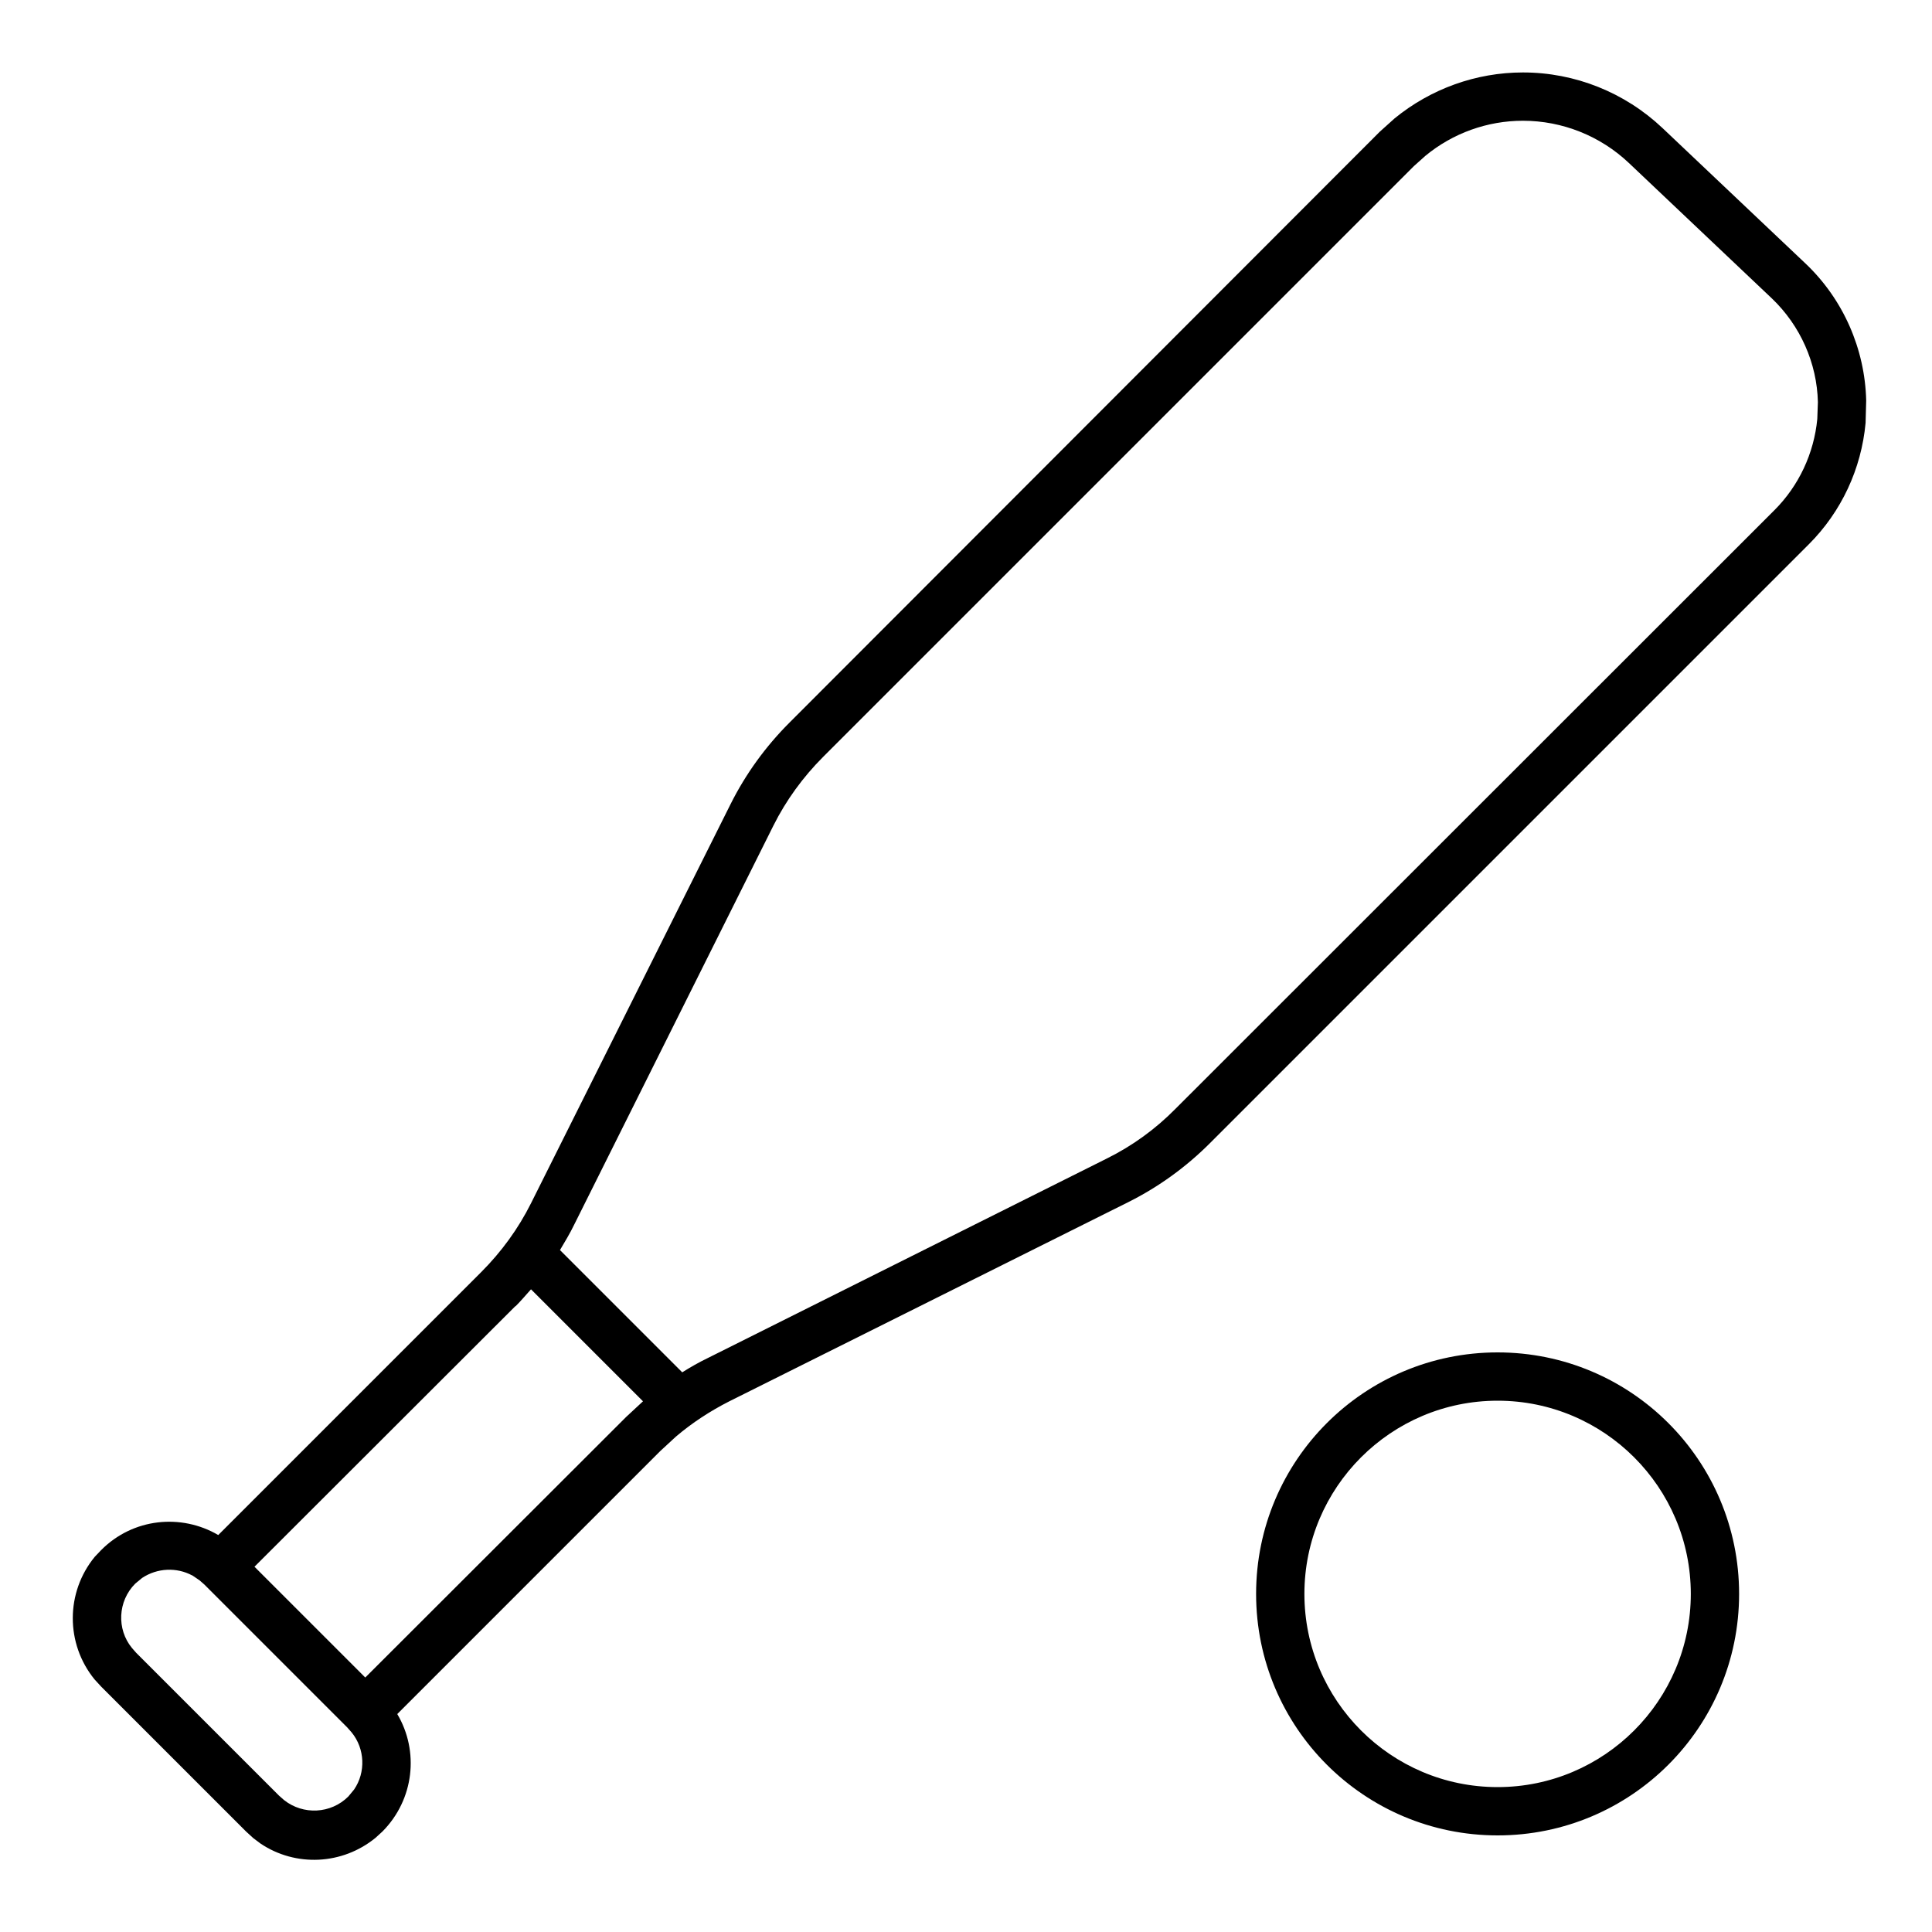 <svg xmlns="http://www.w3.org/2000/svg" viewBox="0 0 640 640"><!--! Font Awesome Pro 7.1.0 by @fontawesome - https://fontawesome.com License - https://fontawesome.com/license (Commercial License) Copyright 2025 Fonticons, Inc. --><path fill="currentColor" d="M504.5 24C521.7 24 538.2 30.6 550.7 42.4L598 87.2C610.6 99.1 617.8 115.6 618.2 132.7L618 140.1C616.6 155.3 610 169.5 599.2 180.3L400.8 378.7C392.9 386.6 383.8 393.2 373.8 398.2L241.6 464.2C235.3 467.4 229.3 471.3 223.9 475.9L218.7 480.7L131.6 567.8C138.9 580.1 137.2 596.1 126.7 606.7L124.4 608.8C113.4 617.8 97.9 618.5 86.3 610.7L83.9 608.9L81.5 606.7L33.5 558.7L31.3 556.3C21.7 544.5 21.7 527.5 31.4 515.7L33.5 513.5C44 502.9 60 501.3 72.3 508.5L159.4 421.4C166.1 414.7 171.7 407 175.9 398.6L242 266.4C247 256.4 253.6 247.3 261.5 239.4L457.1 43.6L462 39.2C474 29.4 489 24 504.5 24zM496.1 608C451.9 608 416.1 572.2 416.1 528C416.1 483.8 451.9 448 496.1 448C540.3 448 576.1 483.8 576.1 528C576.1 572.2 540.3 608 496.1 608zM63.7 521.9C58.5 519.1 52.1 519.4 47.1 522.7L44.8 524.6C39 530.4 38.6 539.7 43.7 545.9L45.1 547.5L92.4 594.8L94.1 596.3C100.4 601.3 109.6 600.9 115.4 595.1L117.3 592.8C121.2 587.1 120.9 579.3 116.5 573.9L115 572.2L67.7 524.9L66.1 523.5L63.6 521.8zM496.1 464C460.8 464 432.1 492.7 432.1 528C432.1 563.3 460.8 592 496.1 592C531.4 592 560.1 563.3 560.1 528C560.1 492.7 531.4 464 496.1 464zM170.7 432.7L84.3 519L121 555.7L207.4 469.4L213 464.2L175.9 427.1C174.2 429 172.6 430.9 170.8 432.7zM504.5 40C492.7 40 481.3 44.1 472.2 51.6L468.4 55L272.7 250.7C266 257.4 260.4 265.1 256.2 273.5L190.2 405.7C188.8 408.6 187.1 411.4 185.5 414.1L226 454.6C228.7 452.9 231.5 451.3 234.4 449.9L366.6 383.8C375.1 379.6 382.8 374 389.4 367.3L587.8 169C595.9 160.9 600.9 150.2 602 138.8L602.2 133.2C601.9 120.3 596.4 107.9 587 98.9L539.6 54C530.1 45 517.5 40 504.5 40z"/></svg>